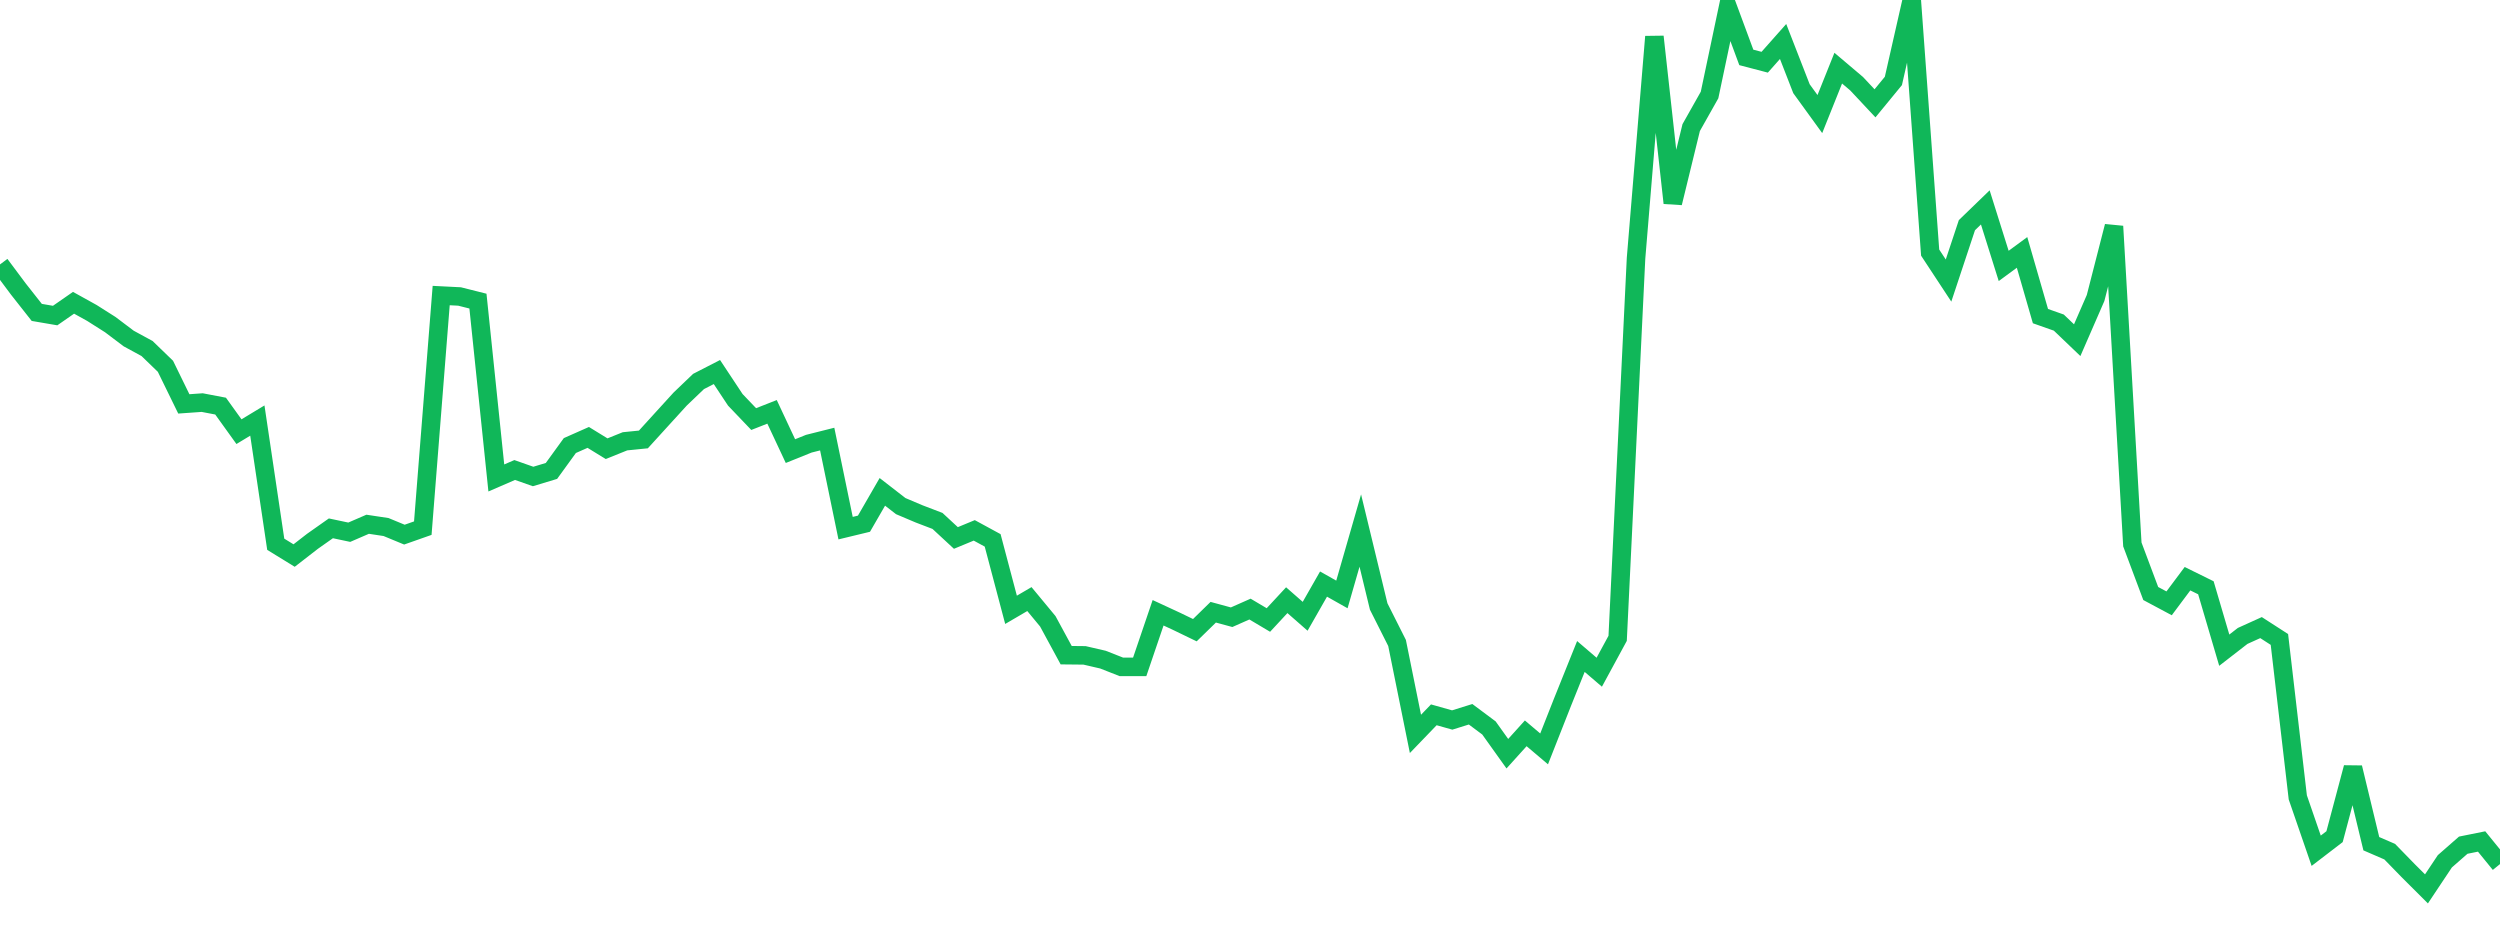 <?xml version="1.0" standalone="no"?>
<!DOCTYPE svg PUBLIC "-//W3C//DTD SVG 1.1//EN" "http://www.w3.org/Graphics/SVG/1.1/DTD/svg11.dtd">
<svg width="135" height="50" viewBox="0 0 135 50" preserveAspectRatio="none" class="sparkline" xmlns="http://www.w3.org/2000/svg"
xmlns:xlink="http://www.w3.org/1999/xlink"><path  class="sparkline--line" d="M 0 14.28 L 0 14.28 L 0.993 15.61 L 1.985 16.87 L 2.978 17.04 L 3.971 16.35 L 4.963 16.9 L 5.956 17.53 L 6.949 18.28 L 7.941 18.82 L 8.934 19.78 L 9.926 21.81 L 10.919 21.74 L 11.912 21.93 L 12.904 23.31 L 13.897 22.71 L 14.89 29.39 L 15.882 30 L 16.875 29.23 L 17.868 28.53 L 18.86 28.74 L 19.853 28.31 L 20.846 28.46 L 21.838 28.87 L 22.831 28.52 L 23.824 15.96 L 24.816 16.01 L 25.809 16.26 L 26.801 25.81 L 27.794 25.38 L 28.787 25.73 L 29.779 25.43 L 30.772 24.06 L 31.765 23.62 L 32.757 24.23 L 33.75 23.83 L 34.743 23.73 L 35.735 22.64 L 36.728 21.55 L 37.721 20.6 L 38.713 20.09 L 39.706 21.59 L 40.699 22.63 L 41.691 22.24 L 42.684 24.36 L 43.676 23.96 L 44.669 23.71 L 45.662 28.52 L 46.654 28.28 L 47.647 26.56 L 48.64 27.33 L 49.632 27.75 L 50.625 28.13 L 51.618 29.05 L 52.61 28.64 L 53.603 29.18 L 54.596 32.93 L 55.588 32.35 L 56.581 33.55 L 57.574 35.38 L 58.566 35.39 L 59.559 35.62 L 60.551 36.01 L 61.544 36.01 L 62.537 33.09 L 63.529 33.55 L 64.522 34.03 L 65.515 33.06 L 66.507 33.33 L 67.5 32.89 L 68.493 33.48 L 69.485 32.41 L 70.478 33.28 L 71.471 31.54 L 72.463 32.1 L 73.456 28.65 L 74.449 32.75 L 75.441 34.72 L 76.434 39.63 L 77.426 38.6 L 78.419 38.88 L 79.412 38.57 L 80.404 39.31 L 81.397 40.7 L 82.39 39.6 L 83.382 40.44 L 84.375 37.92 L 85.368 35.45 L 86.36 36.3 L 87.353 34.47 L 88.346 13.95 L 89.338 1.98 L 90.331 10.96 L 91.324 6.89 L 92.316 5.13 L 93.309 0.42 L 94.301 3.1 L 95.294 3.36 L 96.287 2.24 L 97.279 4.79 L 98.272 6.16 L 99.265 3.68 L 100.257 4.52 L 101.25 5.58 L 102.243 4.37 L 103.235 0 L 104.228 13.64 L 105.221 15.15 L 106.213 12.16 L 107.206 11.2 L 108.199 14.36 L 109.191 13.63 L 110.184 17.07 L 111.176 17.42 L 112.169 18.37 L 113.162 16.09 L 114.154 12.22 L 115.147 29.4 L 116.14 32.05 L 117.132 32.58 L 118.125 31.25 L 119.118 31.74 L 120.11 35.11 L 121.103 34.34 L 122.096 33.89 L 123.088 34.53 L 124.081 43.06 L 125.074 45.94 L 126.066 45.18 L 127.059 41.45 L 128.051 45.56 L 129.044 45.99 L 130.037 47.01 L 131.029 48 L 132.022 46.51 L 133.015 45.64 L 134.007 45.44 L 135 46.66" fill="none" stroke-width="1" stroke="#10b759"></path></svg>